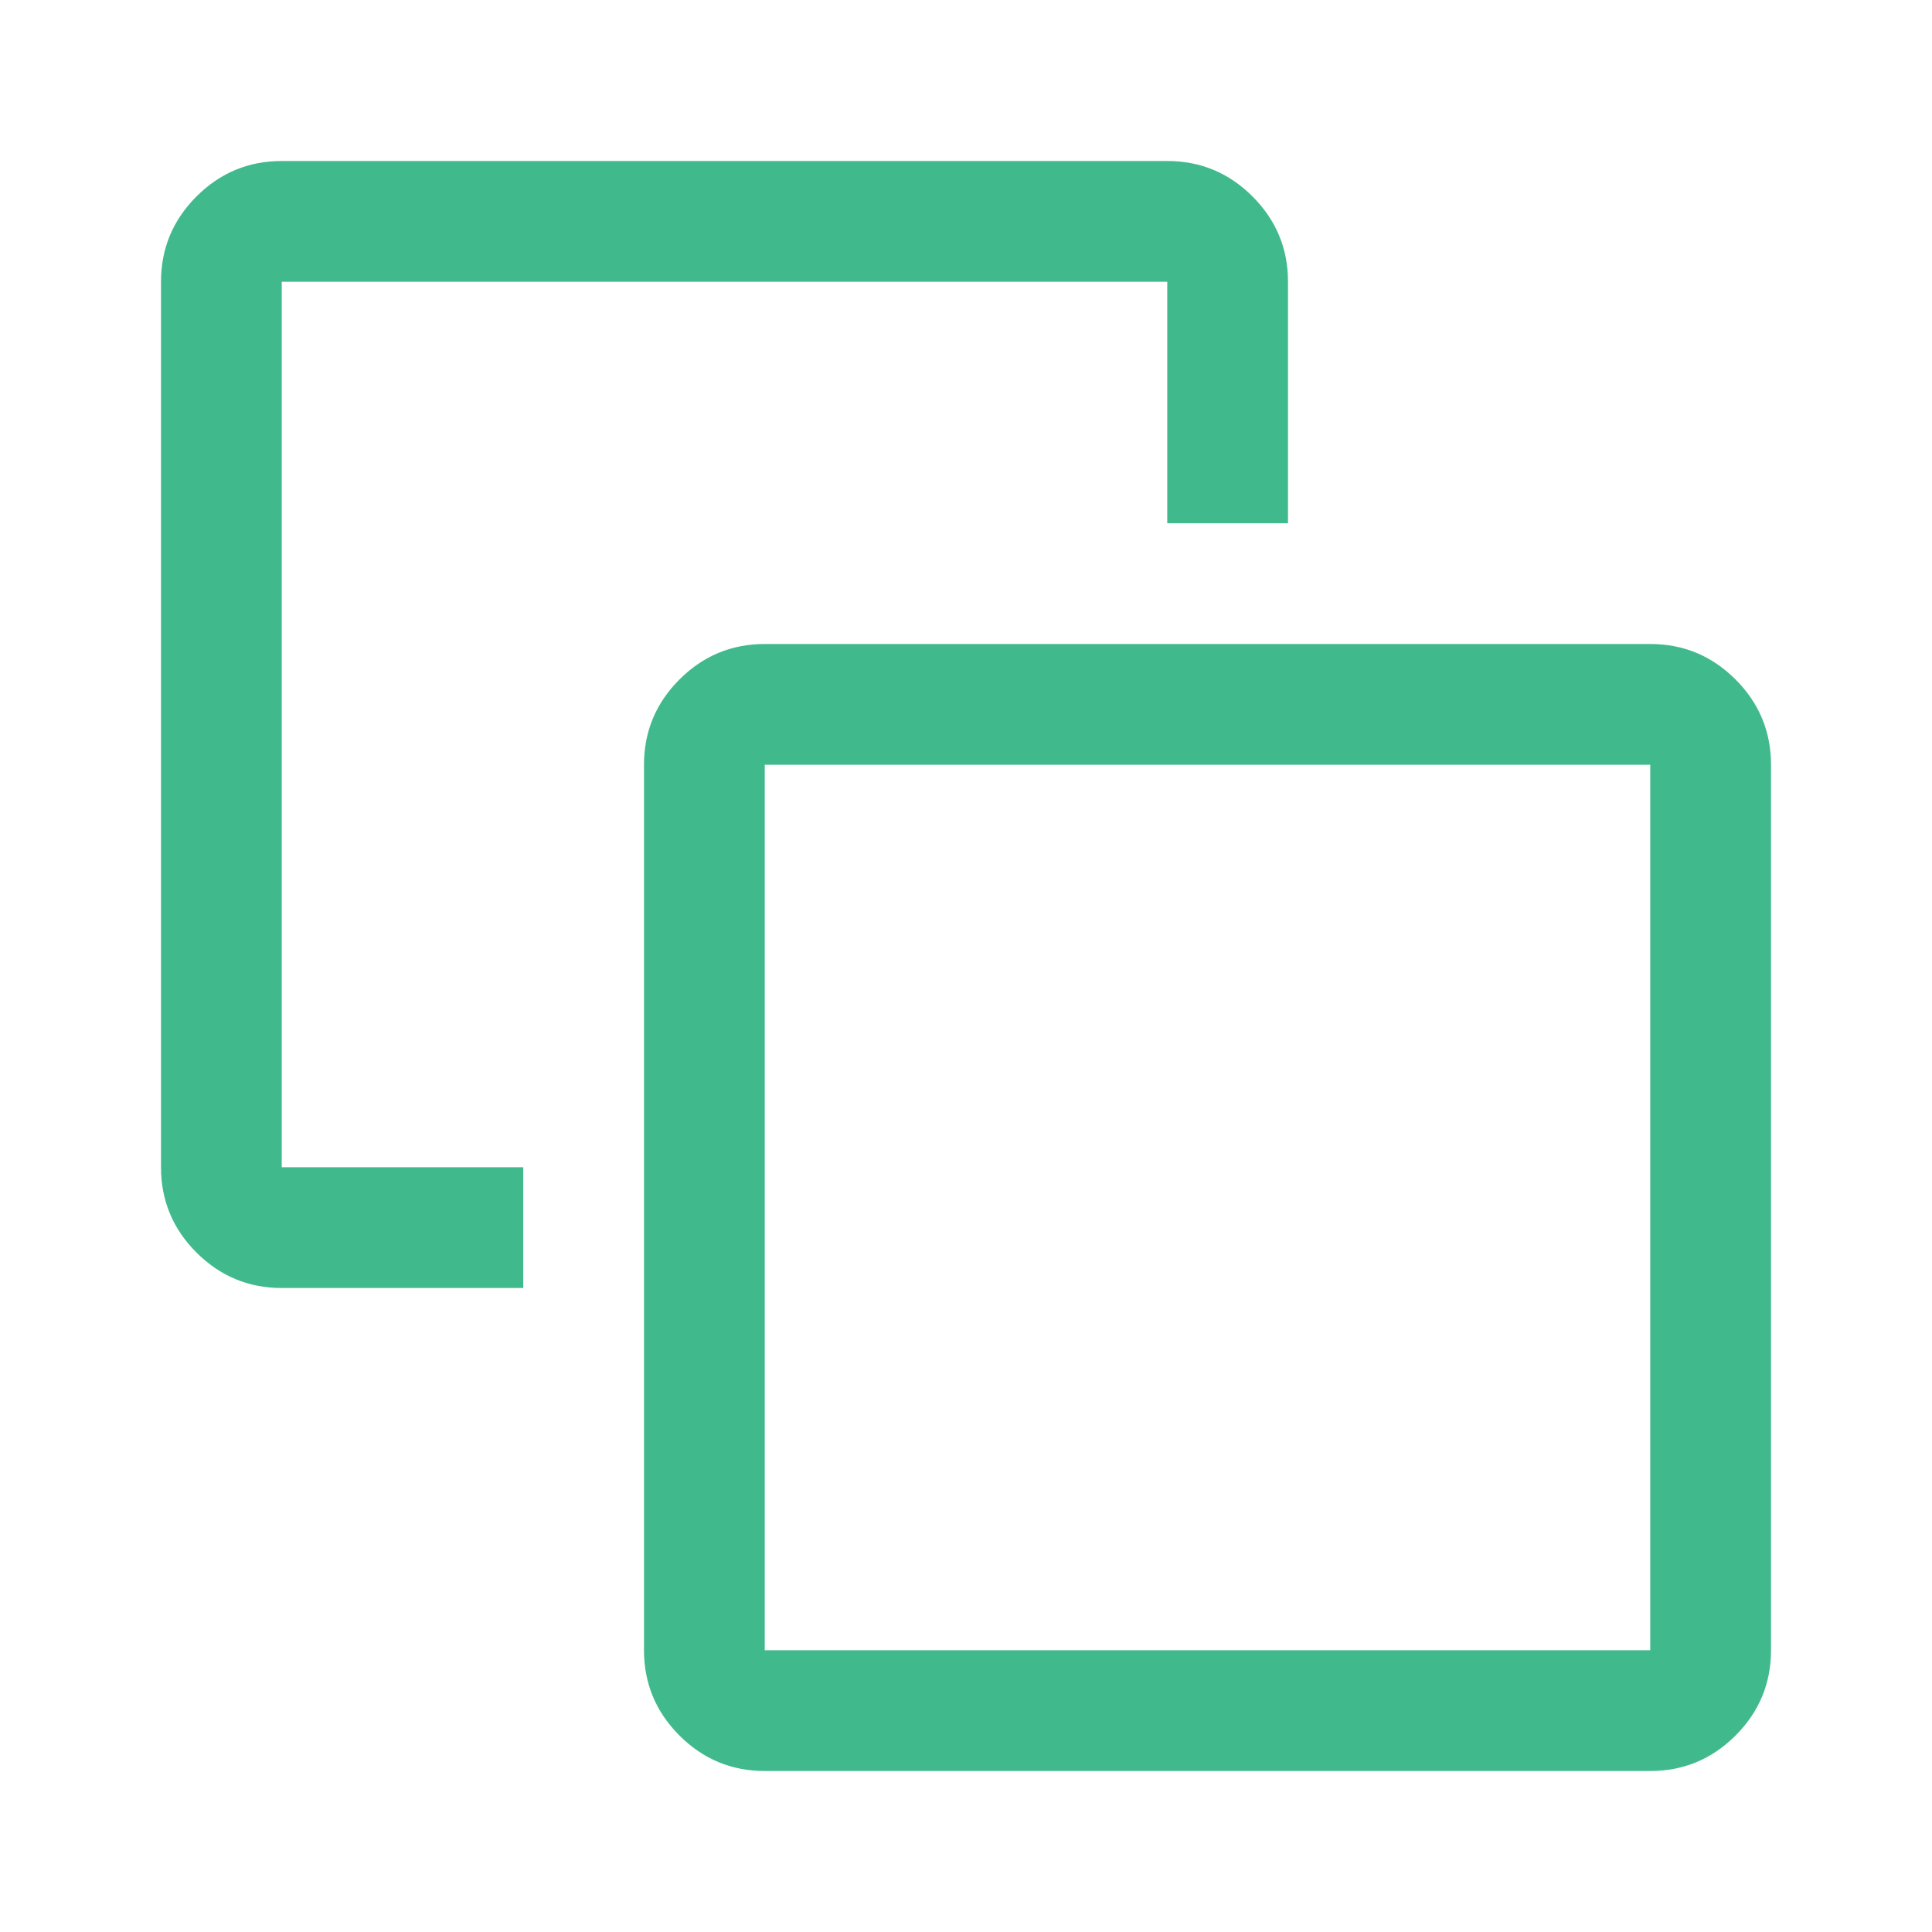 <svg xmlns="http://www.w3.org/2000/svg" width="48" height="48" viewBox="0 0 48 48" fill="none"><path d="M13 29V32H7C6.175 32 5.469 31.706 4.881 31.119C4.294 30.531 4 29.825 4 29V7C4 6.175 4.294 5.469 4.881 4.881C5.469 4.294 6.175 4 7 4H29C29.825 4 30.531 4.294 31.119 4.881C31.706 5.469 32 6.175 32 7V13H29V7H7V29H13ZM19 44C18.175 44 17.469 43.706 16.881 43.119C16.294 42.531 16 41.825 16 41V19C16 18.175 16.294 17.469 16.881 16.881C17.469 16.294 18.175 16 19 16H41C41.825 16 42.531 16.294 43.119 16.881C43.706 17.469 44 18.175 44 19V41C44 41.825 43.706 42.531 43.119 43.119C42.531 43.706 41.825 44 41 44H19ZM19 41H41V19H19V41Z" fill="#40BA8D"></path></svg>
